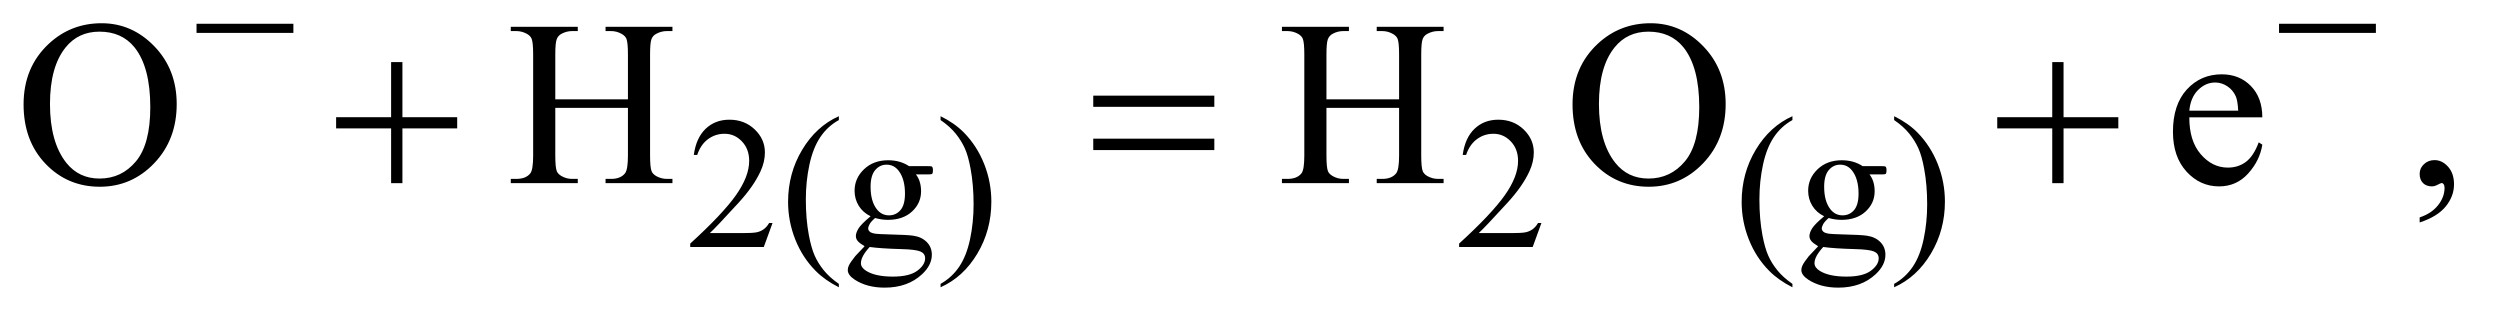 <?xml version="1.0" encoding="UTF-8"?>
<!DOCTYPE svg PUBLIC '-//W3C//DTD SVG 1.0//EN'
          'http://www.w3.org/TR/2001/REC-SVG-20010904/DTD/svg10.dtd'>
<svg stroke-dasharray="none" shape-rendering="auto" xmlns="http://www.w3.org/2000/svg" font-family="'Dialog'" text-rendering="auto" width="166" fill-opacity="1" color-interpolation="auto" color-rendering="auto" preserveAspectRatio="xMidYMid meet" font-size="12px" viewBox="0 0 166 21" fill="black" xmlns:xlink="http://www.w3.org/1999/xlink" stroke="black" image-rendering="auto" stroke-miterlimit="10" stroke-linecap="square" stroke-linejoin="miter" font-style="normal" stroke-width="1" height="21" stroke-dashoffset="0" font-weight="normal" stroke-opacity="1"
><!--Generated by the Batik Graphics2D SVG Generator--><defs id="genericDefs"
  /><g
  ><defs id="defs1"
    ><clipPath clipPathUnits="userSpaceOnUse" id="clipPath1"
      ><path d="M1.036 5.218 L105.793 5.218 L105.793 18.449 L1.036 18.449 L1.036 5.218 Z"
      /></clipPath
      ><clipPath clipPathUnits="userSpaceOnUse" id="clipPath2"
      ><path d="M33.199 167.23 L33.199 591.301 L3390.801 591.301 L3390.801 167.23 Z"
      /></clipPath
    ></defs
    ><g transform="scale(1.576,1.576) translate(-1.036,-5.218) matrix(0.031,0,0,0.031,0,0)"
    ><path d="M1083.375 471.375 L1071.5 504 L971.5 504 L971.5 499.375 Q1015.625 459.125 1033.625 433.625 Q1051.625 408.125 1051.625 387 Q1051.625 370.875 1041.75 360.5 Q1031.875 350.125 1018.125 350.125 Q1005.625 350.125 995.688 357.438 Q985.75 364.75 981 378.875 L976.375 378.875 Q979.5 355.75 992.438 343.375 Q1005.375 331 1024.75 331 Q1045.375 331 1059.188 344.25 Q1073 357.5 1073 375.5 Q1073 388.375 1067 401.25 Q1057.75 421.5 1037 444.125 Q1005.875 478.125 998.125 485.125 L1042.375 485.125 Q1055.875 485.125 1061.312 484.125 Q1066.75 483.125 1071.125 480.062 Q1075.5 477 1078.75 471.375 L1083.375 471.375 ZM1173.5 554.125 L1173.5 558.75 Q1154.625 549.25 1142 536.5 Q1124 518.375 1114.25 493.75 Q1104.5 469.125 1104.5 442.625 Q1104.5 403.875 1123.625 371.938 Q1142.75 340 1173.5 326.25 L1173.5 331.5 Q1158.125 340 1148.25 354.75 Q1138.375 369.5 1133.5 392.125 Q1128.625 414.75 1128.625 439.375 Q1128.625 466.125 1132.75 488 Q1136 505.25 1140.625 515.688 Q1145.25 526.125 1153.062 535.75 Q1160.875 545.375 1173.5 554.125 ZM1216.625 462.25 Q1206.125 457.125 1200.5 447.938 Q1194.875 438.75 1194.875 427.625 Q1194.875 410.625 1207.688 398.375 Q1220.5 386.125 1240.5 386.125 Q1256.875 386.125 1268.875 394.125 L1293.125 394.125 Q1298.5 394.125 1299.375 394.438 Q1300.25 394.75 1300.625 395.5 Q1301.375 396.625 1301.375 399.5 Q1301.375 402.75 1300.75 404 Q1300.375 404.625 1299.438 405 Q1298.5 405.375 1293.125 405.375 L1278.25 405.375 Q1285.25 414.375 1285.25 428.375 Q1285.25 444.375 1273 455.75 Q1260.75 467.125 1240.125 467.125 Q1231.625 467.125 1222.75 464.625 Q1217.25 469.375 1215.312 472.938 Q1213.375 476.5 1213.375 479 Q1213.375 481.125 1215.438 483.125 Q1217.5 485.125 1223.5 486 Q1227 486.5 1241 486.875 Q1266.75 487.5 1274.375 488.625 Q1286 490.25 1292.938 497.25 Q1299.875 504.25 1299.875 514.5 Q1299.875 528.625 1286.625 541 Q1267.125 559.25 1235.75 559.25 Q1211.625 559.25 1195 548.375 Q1185.625 542.125 1185.625 535.375 Q1185.625 532.375 1187 529.375 Q1189.125 524.75 1195.75 516.5 Q1196.625 515.375 1208.5 503 Q1202 499.125 1199.312 496.062 Q1196.625 493 1196.625 489.125 Q1196.625 484.75 1200.188 478.875 Q1203.75 473 1216.625 462.25 ZM1238.375 392.125 Q1229.125 392.125 1222.875 399.5 Q1216.625 406.875 1216.625 422.125 Q1216.625 441.875 1225.125 452.75 Q1231.625 461 1241.625 461 Q1251.125 461 1257.25 453.875 Q1263.375 446.75 1263.375 431.5 Q1263.375 411.625 1254.75 400.375 Q1248.375 392.125 1238.375 392.125 ZM1215.375 504 Q1209.5 510.375 1206.5 515.875 Q1203.5 521.375 1203.5 526 Q1203.5 532 1210.75 536.5 Q1223.25 544.25 1246.875 544.25 Q1269.375 544.25 1280.062 536.312 Q1290.75 528.375 1290.75 519.375 Q1290.75 512.875 1284.375 510.125 Q1277.875 507.375 1258.625 506.875 Q1230.5 506.125 1215.375 504 ZM1311.75 331.5 L1311.75 326.25 Q1330.75 335.625 1343.375 348.375 Q1361.25 366.625 1371 391.188 Q1380.75 415.75 1380.75 442.375 Q1380.75 481.125 1361.688 513.062 Q1342.625 545 1311.75 558.75 L1311.75 554.125 Q1327.125 545.5 1337.062 530.812 Q1347 516.125 1351.812 493.438 Q1356.625 470.75 1356.625 446.125 Q1356.625 419.5 1352.5 397.5 Q1349.375 380.25 1344.688 369.875 Q1340 359.5 1332.25 349.875 Q1324.5 340.25 1311.75 331.5 ZM2128.375 471.375 L2116.5 504 L2016.5 504 L2016.5 499.375 Q2060.625 459.125 2078.625 433.625 Q2096.625 408.125 2096.625 387 Q2096.625 370.875 2086.75 360.5 Q2076.875 350.125 2063.125 350.125 Q2050.625 350.125 2040.688 357.438 Q2030.75 364.75 2026 378.875 L2021.375 378.875 Q2024.5 355.75 2037.438 343.375 Q2050.375 331 2069.75 331 Q2090.375 331 2104.188 344.25 Q2118 357.5 2118 375.5 Q2118 388.375 2112 401.25 Q2102.75 421.5 2082 444.125 Q2050.875 478.125 2043.125 485.125 L2087.375 485.125 Q2100.875 485.125 2106.312 484.125 Q2111.75 483.125 2116.125 480.062 Q2120.5 477 2123.75 471.375 L2128.375 471.375 ZM2469.5 554.125 L2469.5 558.75 Q2450.625 549.25 2438 536.5 Q2420 518.375 2410.25 493.75 Q2400.5 469.125 2400.5 442.625 Q2400.5 403.875 2419.625 371.938 Q2438.75 340 2469.5 326.25 L2469.5 331.5 Q2454.125 340 2444.25 354.75 Q2434.375 369.5 2429.5 392.125 Q2424.625 414.75 2424.625 439.375 Q2424.625 466.125 2428.75 488 Q2432 505.25 2436.625 515.688 Q2441.25 526.125 2449.062 535.75 Q2456.875 545.375 2469.5 554.125 ZM2512.625 462.25 Q2502.125 457.125 2496.5 447.938 Q2490.875 438.75 2490.875 427.625 Q2490.875 410.625 2503.688 398.375 Q2516.5 386.125 2536.5 386.125 Q2552.875 386.125 2564.875 394.125 L2589.125 394.125 Q2594.5 394.125 2595.375 394.438 Q2596.25 394.75 2596.625 395.5 Q2597.375 396.625 2597.375 399.5 Q2597.375 402.75 2596.75 404 Q2596.375 404.625 2595.438 405 Q2594.5 405.375 2589.125 405.375 L2574.25 405.375 Q2581.25 414.375 2581.25 428.375 Q2581.25 444.375 2569 455.75 Q2556.75 467.125 2536.125 467.125 Q2527.625 467.125 2518.75 464.625 Q2513.25 469.375 2511.312 472.938 Q2509.375 476.5 2509.375 479 Q2509.375 481.125 2511.438 483.125 Q2513.5 485.125 2519.5 486 Q2523 486.5 2537 486.875 Q2562.75 487.5 2570.375 488.625 Q2582 490.25 2588.938 497.25 Q2595.875 504.25 2595.875 514.5 Q2595.875 528.625 2582.625 541 Q2563.125 559.25 2531.75 559.25 Q2507.625 559.25 2491 548.375 Q2481.625 542.125 2481.625 535.375 Q2481.625 532.375 2483 529.375 Q2485.125 524.75 2491.75 516.5 Q2492.625 515.375 2504.5 503 Q2498 499.125 2495.312 496.062 Q2492.625 493 2492.625 489.125 Q2492.625 484.75 2496.188 478.875 Q2499.75 473 2512.625 462.25 ZM2534.375 392.125 Q2525.125 392.125 2518.875 399.5 Q2512.625 406.875 2512.625 422.125 Q2512.625 441.875 2521.125 452.75 Q2527.625 461 2537.625 461 Q2547.125 461 2553.25 453.875 Q2559.375 446.75 2559.375 431.5 Q2559.375 411.625 2550.75 400.375 Q2544.375 392.125 2534.375 392.125 ZM2511.375 504 Q2505.5 510.375 2502.5 515.875 Q2499.5 521.375 2499.5 526 Q2499.5 532 2506.75 536.5 Q2519.25 544.25 2542.875 544.25 Q2565.375 544.25 2576.062 536.312 Q2586.75 528.375 2586.75 519.375 Q2586.75 512.875 2580.375 510.125 Q2573.875 507.375 2554.625 506.875 Q2526.5 506.125 2511.375 504 ZM2607.75 331.5 L2607.75 326.25 Q2626.75 335.625 2639.375 348.375 Q2657.25 366.625 2667 391.188 Q2676.75 415.75 2676.75 442.375 Q2676.75 481.125 2657.688 513.062 Q2638.625 545 2607.75 558.75 L2607.75 554.125 Q2623.125 545.5 2633.062 530.812 Q2643 516.125 2647.812 493.438 Q2652.625 470.75 2652.625 446.125 Q2652.625 419.5 2648.5 397.5 Q2645.375 380.25 2640.688 369.875 Q2636 359.5 2628.25 349.875 Q2620.5 340.25 2607.75 331.5 Z" stroke="none" clip-path="url(#clipPath2)"
    /></g
    ><g transform="matrix(0.049,0,0,0.049,-1.632,-8.222)"
    ><path d="M171.031 199.281 Q212.281 199.281 242.516 230.609 Q272.75 261.938 272.75 308.812 Q272.75 357.094 242.281 388.969 Q211.812 420.844 168.531 420.844 Q124.781 420.844 95.016 389.75 Q65.25 358.656 65.25 309.281 Q65.25 258.812 99.625 226.938 Q129.469 199.281 171.031 199.281 ZM168.062 210.688 Q139.625 210.688 122.438 231.781 Q101.031 258.031 101.031 308.656 Q101.031 360.531 123.219 388.5 Q140.25 409.75 168.219 409.75 Q198.062 409.75 217.516 386.469 Q236.969 363.188 236.969 313.031 Q236.969 258.656 215.562 231.938 Q198.375 210.688 168.062 210.688 ZM785.781 302.406 L884.219 302.406 L884.219 241.781 Q884.219 225.531 882.188 220.375 Q880.625 216.469 875.625 213.656 Q868.906 209.906 861.406 209.906 L853.906 209.906 L853.906 204.125 L944.531 204.125 L944.531 209.906 L937.031 209.906 Q929.531 209.906 922.812 213.5 Q917.812 216 916.016 221.078 Q914.219 226.156 914.219 241.781 L914.219 378.5 Q914.219 394.594 916.25 399.75 Q917.812 403.656 922.656 406.469 Q929.531 410.219 937.031 410.219 L944.531 410.219 L944.531 416 L853.906 416 L853.906 410.219 L861.406 410.219 Q874.375 410.219 880.312 402.562 Q884.219 397.562 884.219 378.5 L884.219 313.969 L785.781 313.969 L785.781 378.5 Q785.781 394.594 787.812 399.75 Q789.375 403.656 794.375 406.469 Q801.094 410.219 808.594 410.219 L816.25 410.219 L816.25 416 L725.469 416 L725.469 410.219 L732.969 410.219 Q746.094 410.219 752.031 402.562 Q755.781 397.562 755.781 378.5 L755.781 241.781 Q755.781 225.531 753.75 220.375 Q752.188 216.469 747.344 213.656 Q740.469 209.906 732.969 209.906 L725.469 209.906 L725.469 204.125 L816.25 204.125 L816.25 209.906 L808.594 209.906 Q801.094 209.906 794.375 213.5 Q789.531 216 787.656 221.078 Q785.781 226.156 785.781 241.781 L785.781 302.406 ZM1830.781 302.406 L1929.219 302.406 L1929.219 241.781 Q1929.219 225.531 1927.188 220.375 Q1925.625 216.469 1920.625 213.656 Q1913.906 209.906 1906.406 209.906 L1898.906 209.906 L1898.906 204.125 L1989.531 204.125 L1989.531 209.906 L1982.031 209.906 Q1974.531 209.906 1967.812 213.5 Q1962.812 216 1961.016 221.078 Q1959.219 226.156 1959.219 241.781 L1959.219 378.5 Q1959.219 394.594 1961.25 399.75 Q1962.812 403.656 1967.656 406.469 Q1974.531 410.219 1982.031 410.219 L1989.531 410.219 L1989.531 416 L1898.906 416 L1898.906 410.219 L1906.406 410.219 Q1919.375 410.219 1925.312 402.562 Q1929.219 397.562 1929.219 378.5 L1929.219 313.969 L1830.781 313.969 L1830.781 378.5 Q1830.781 394.594 1832.812 399.75 Q1834.375 403.656 1839.375 406.469 Q1846.094 410.219 1853.594 410.219 L1861.25 410.219 L1861.25 416 L1770.469 416 L1770.469 410.219 L1777.969 410.219 Q1791.094 410.219 1797.031 402.562 Q1800.781 397.562 1800.781 378.5 L1800.781 241.781 Q1800.781 225.531 1798.75 220.375 Q1797.188 216.469 1792.344 213.656 Q1785.469 209.906 1777.969 209.906 L1770.469 209.906 L1770.469 204.125 L1861.25 204.125 L1861.25 209.906 L1853.594 209.906 Q1846.094 209.906 1839.375 213.5 Q1834.531 216 1832.656 221.078 Q1830.781 226.156 1830.781 241.781 L1830.781 302.406 ZM2270.031 199.281 Q2311.281 199.281 2341.516 230.609 Q2371.75 261.938 2371.75 308.812 Q2371.75 357.094 2341.281 388.969 Q2310.812 420.844 2267.531 420.844 Q2223.781 420.844 2194.016 389.75 Q2164.25 358.656 2164.25 309.281 Q2164.25 258.812 2198.625 226.938 Q2228.469 199.281 2270.031 199.281 ZM2267.062 210.688 Q2238.625 210.688 2221.438 231.781 Q2200.031 258.031 2200.031 308.656 Q2200.031 360.531 2222.219 388.5 Q2239.25 409.75 2267.219 409.75 Q2297.062 409.75 2316.516 386.469 Q2335.969 363.188 2335.969 313.031 Q2335.969 258.656 2314.562 231.938 Q2297.375 210.688 2267.062 210.688 ZM3000.062 326.781 Q2999.906 358.656 3015.531 376.781 Q3031.156 394.906 3052.25 394.906 Q3066.312 394.906 3076.703 387.172 Q3087.094 379.438 3094.125 360.688 L3098.969 363.812 Q3095.688 385.219 3079.906 402.797 Q3064.125 420.375 3040.375 420.375 Q3014.594 420.375 2996.234 400.297 Q2977.875 380.219 2977.875 346.312 Q2977.875 309.594 2996.703 289.047 Q3015.531 268.5 3043.969 268.5 Q3068.031 268.5 3083.5 284.359 Q3098.969 300.219 3098.969 326.781 L3000.062 326.781 ZM3000.062 317.719 L3066.312 317.719 Q3065.531 303.969 3063.031 298.344 Q3059.125 289.594 3051.391 284.594 Q3043.656 279.594 3035.219 279.594 Q3022.25 279.594 3012.016 289.672 Q3001.781 299.75 3000.062 317.719 ZM3312.188 469.281 L3312.188 462.406 Q3328.281 457.094 3337.109 445.922 Q3345.938 434.75 3345.938 422.25 Q3345.938 419.281 3344.531 417.25 Q3343.438 415.844 3342.344 415.844 Q3340.625 415.844 3334.844 418.969 Q3332.031 420.375 3328.906 420.375 Q3321.25 420.375 3316.719 415.844 Q3312.188 411.312 3312.188 403.344 Q3312.188 395.688 3318.047 390.219 Q3323.906 384.75 3332.344 384.75 Q3342.656 384.75 3350.703 393.734 Q3358.75 402.719 3358.75 417.562 Q3358.75 433.656 3347.578 447.484 Q3336.406 461.312 3312.188 469.281 Z" stroke="none" clip-path="url(#clipPath2)"
    /></g
    ><g transform="matrix(0.049,0,0,0.049,-1.632,-8.222)"
    ><path d="M299.625 200 L430.875 200 L430.875 212.375 L299.625 212.375 L299.625 200 ZM3121.625 200 L3252.875 200 L3252.875 212.375 L3121.625 212.375 L3121.625 200 Z" stroke="none" clip-path="url(#clipPath2)"
    /></g
    ><g transform="matrix(0.049,0,0,0.049,-1.632,-8.222)"
    ><path d="M563.312 251.938 L578.625 251.938 L578.625 326.625 L652.844 326.625 L652.844 341.781 L578.625 341.781 L578.625 416 L563.312 416 L563.312 341.781 L488.781 341.781 L488.781 326.625 L563.312 326.625 L563.312 251.938 ZM1514.781 297.406 L1678.844 297.406 L1678.844 312.562 L1514.781 312.562 L1514.781 297.406 ZM1514.781 355.688 L1678.844 355.688 L1678.844 371.156 L1514.781 371.156 L1514.781 355.688 ZM2814.312 251.938 L2829.625 251.938 L2829.625 326.625 L2903.844 326.625 L2903.844 341.781 L2829.625 341.781 L2829.625 416 L2814.312 416 L2814.312 341.781 L2739.781 341.781 L2739.781 326.625 L2814.312 326.625 L2814.312 251.938 Z" stroke="none" clip-path="url(#clipPath2)"
    /></g
  ></g
></svg
>
